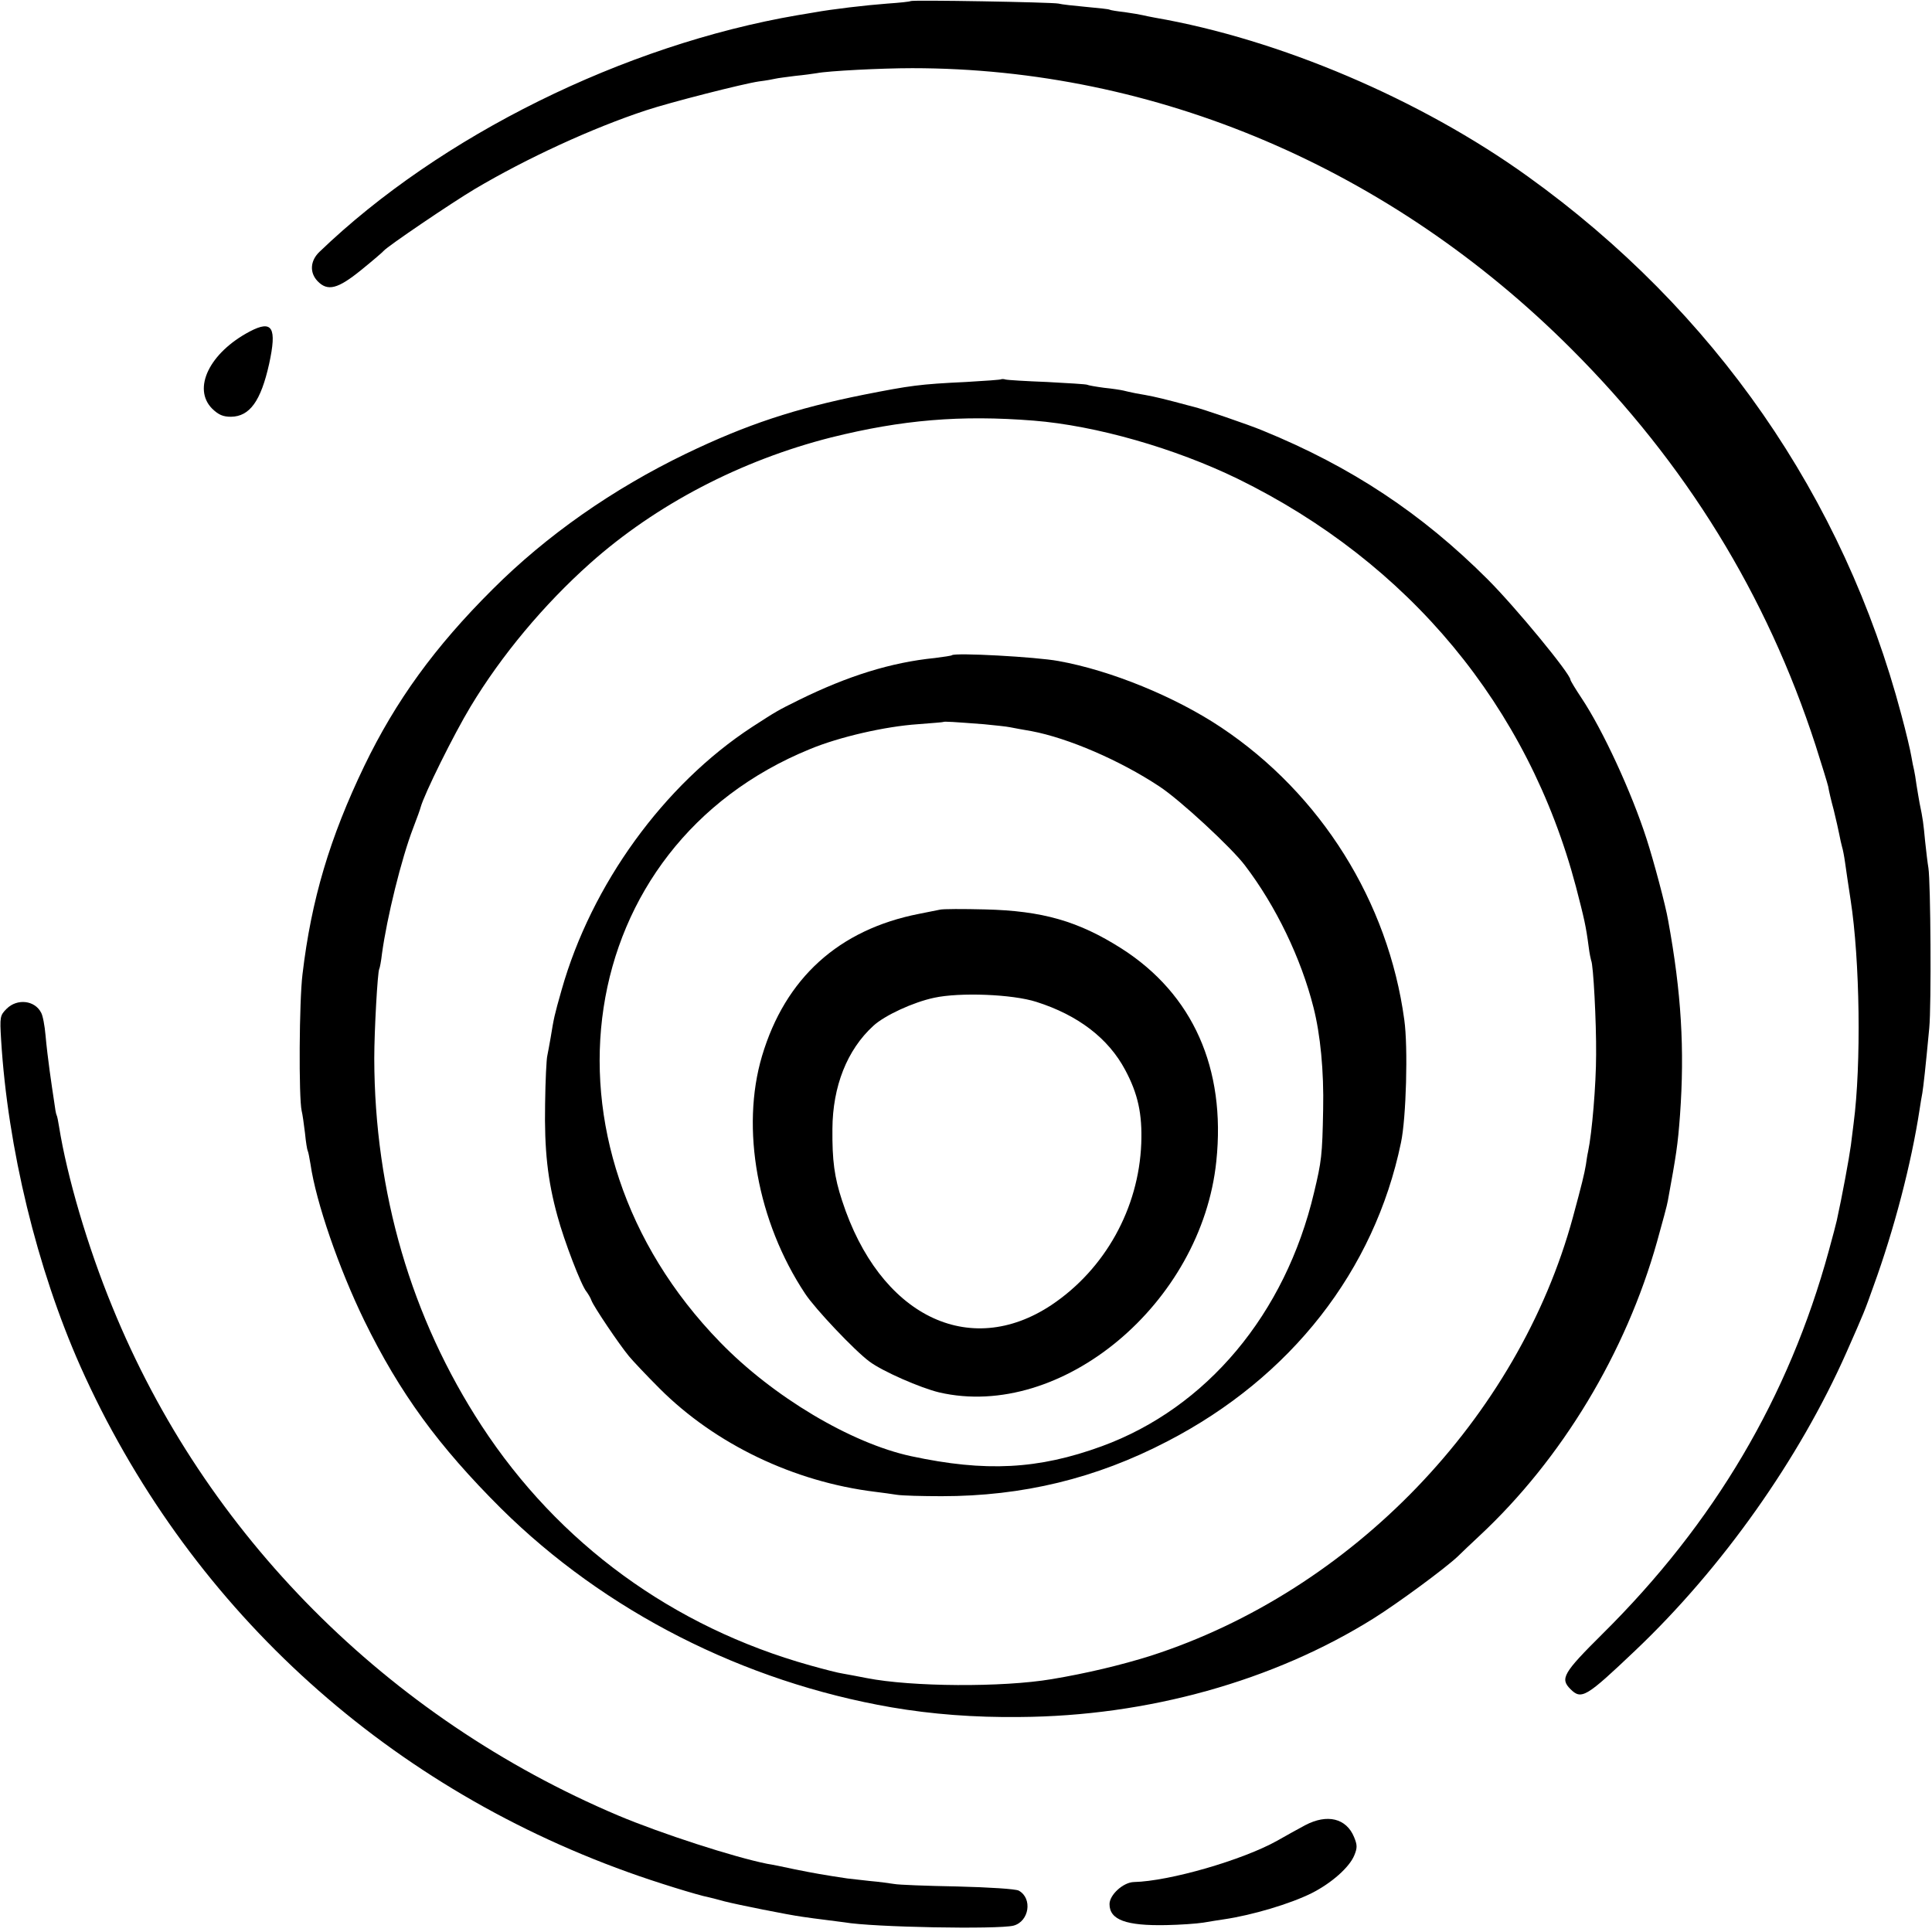 <?xml version="1.0" standalone="no"?>
<!DOCTYPE svg PUBLIC "-//W3C//DTD SVG 20010904//EN"
    "http://www.w3.org/TR/2001/REC-SVG-20010904/DTD/svg10.dtd">
<svg version="1.0" xmlns="http://www.w3.org/2000/svg"
     width="700pt" height="700pt" viewBox="0 0 700 700"
     preserveAspectRatio="xMidYMid meet">
    <g transform="translate(0,700) scale(0.1,-0.1)"
       fill="000000" stroke="none">
        <path d="M3299 6996 c-2 -2 -40 -6 -84 -9 -79 -6 -199 -20 -265 -32 -19 -3
-46 -8 -60 -10 -630 -108 -1295 -437 -1732 -857 -34 -32 -37 -75 -8 -106 37
-39 74 -29 159 40 42 34 78 65 81 69 13 16 246 174 330 224 189 112 426 221
620 285 87 29 354 97 410 105 25 3 52 8 60 10 8 2 40 6 71 10 31 3 67 8 79 10
40 8 234 18 345 18 883 0 1735 -363 2389 -1018 414 -414 707 -890 884 -1435
22 -69 43 -137 46 -150 2 -14 11 -52 20 -85 8 -33 17 -72 20 -88 3 -15 7 -35
10 -45 3 -9 8 -35 11 -57 3 -22 12 -83 20 -135 34 -219 39 -597 11 -810 -2
-14 -6 -50 -10 -80 -6 -45 -32 -186 -51 -272 -2 -10 -15 -59 -29 -110 -145
-530 -415 -987 -820 -1388 -143 -142 -154 -162 -116 -200 40 -40 57 -29 235
140 315 299 594 694 765 1080 65 147 66 150 98 240 75 206 137 444 167 640 3
19 7 46 10 60 4 25 11 86 25 235 8 83 5 528 -3 580 -3 17 -8 60 -12 97 -6 64
-8 81 -20 138 -3 14 -7 43 -11 65 -3 22 -7 47 -9 55 -2 8 -7 31 -10 50 -3 19
-19 87 -36 150 -209 789 -677 1465 -1354 1951 -388 279 -900 497 -1351 575
-16 3 -36 7 -44 9 -8 2 -37 7 -65 11 -27 3 -52 7 -55 9 -3 2 -41 6 -85 10 -44
4 -89 9 -100 12 -23 5 -531 14 -536 9z"/>
        <path d="M905 5799 c-146 -77 -209 -207 -136 -280 23 -22 39 -29 68 -29 68 1
108 57 138 191 29 133 12 161 -70 118z"/>
        <path d="M3628 5626 c-1 -2 -59 -6 -128 -10 -169 -8 -202 -13 -370 -46 -249
-50 -425 -108 -645 -214 -265 -128 -505 -296 -700 -491 -210 -209 -351 -404
-465 -640 -125 -260 -192 -484 -224 -755 -12 -97 -14 -446 -3 -495 3 -11 8
-47 12 -80 3 -32 8 -62 10 -65 2 -3 6 -24 10 -48 20 -138 103 -378 195 -567
128 -262 269 -455 496 -681 376 -372 877 -627 1414 -720 146 -25 300 -37 465
-35 462 3 919 130 1283 358 89 56 256 179 303 223 14 14 50 48 80 76 298 278
530 663 643 1066 19 68 37 134 39 148 30 164 36 201 44 310 17 238 5 443 -43
705 -9 54 -53 218 -78 295 -54 168 -158 394 -236 511 -22 33 -40 63 -40 66 0
21 -197 261 -300 364 -238 238 -494 408 -815 539 -50 21 -223 80 -250 86 -5 1
-38 10 -72 19 -65 17 -86 21 -138 30 -16 3 -37 8 -45 10 -8 2 -40 7 -70 10
-30 4 -58 9 -61 11 -4 2 -69 6 -145 10 -77 3 -144 7 -151 9 -6 2 -13 2 -15 1z
m117 -150 c226 -18 512 -100 740 -211 620 -304 1052 -824 1225 -1478 30 -116
36 -141 46 -217 3 -25 8 -47 9 -50 8 -13 19 -224 18 -340 0 -110 -15 -286 -29
-352 -3 -13 -6 -34 -8 -48 -6 -35 -14 -68 -47 -190 -198 -728 -801 -1354
-1529 -1589 -108 -34 -234 -64 -360 -85 -178 -30 -507 -28 -670 4 -30 6 -68
13 -85 16 -16 2 -70 16 -120 30 -497 139 -911 441 -1190 868 -255 390 -388
846 -389 1331 0 100 12 314 18 324 2 3 7 29 10 56 18 131 70 343 113 455 14
36 26 70 27 75 13 48 120 264 181 365 112 186 266 370 433 519 239 213 546
373 873 456 257 64 469 82 734 61z"/>
        <path d="M3449 4626 c-2 -2 -30 -6 -61 -10 -160 -16 -316 -65 -493 -152 -77
-38 -82 -41 -170 -98 -320 -209 -582 -571 -690 -952 -27 -95 -28 -101 -40
-174 -4 -25 -10 -54 -12 -65 -3 -11 -7 -90 -8 -175 -3 -166 9 -277 45 -407 24
-89 86 -251 105 -273 6 -8 15 -23 18 -32 8 -22 101 -160 136 -202 14 -17 64
-70 111 -117 202 -202 487 -338 780 -374 25 -3 61 -8 80 -11 19 -3 92 -5 162
-5 293 0 559 64 818 199 448 232 750 619 846 1082 19 89 26 346 12 445 -58
428 -302 818 -663 1059 -166 111 -400 207 -590 241 -81 15 -375 31 -386 21z
m116 -250 c39 -4 81 -8 95 -11 14 -3 48 -9 77 -14 133 -25 321 -106 463 -200
74 -48 263 -223 311 -287 112 -147 203 -336 248 -514 25 -98 38 -231 35 -370
-3 -167 -6 -188 -33 -301 -104 -440 -389 -780 -769 -919 -230 -84 -421 -94
-691 -36 -218 47 -501 216 -692 413 -699 718 -535 1798 326 2149 106 44 272
82 390 90 50 4 91 7 92 8 3 3 42 0 148 -8z"/>
        <path d="M3405 3704 c-11 -2 -45 -9 -75 -15 -291 -57 -485 -233 -569 -515 -78
-262 -17 -600 156 -861 36 -55 180 -207 233 -246 48 -36 186 -96 253 -112 442
-102 951 322 1004 838 35 336 -85 605 -343 770 -157 100 -288 137 -494 142
-80 2 -154 2 -165 -1z m350 -334 c151 -48 261 -132 322 -247 46 -86 62 -159
58 -266 -9 -235 -131 -455 -325 -585 -299 -199 -624 -38 -759 378 -28 85 -36
145 -35 260 1 154 53 286 148 373 41 38 145 86 221 102 92 20 283 13 370 -15z"/>
        <path d="M24 3345 c-24 -24 -25 -29 -20 -112 24 -393 130 -829 287 -1183 384
-860 1088 -1511 1984 -1833 96 -35 255 -84 292 -91 10 -2 36 -9 58 -15 47 -12
231 -49 283 -56 20 -3 57 -8 82 -11 25 -3 56 -7 70 -9 102 -18 556 -26 612
-12 57 15 70 99 19 127 -12 6 -105 12 -223 15 -112 2 -214 6 -228 9 -14 2 -54
8 -90 11 -36 4 -72 8 -80 9 -81 12 -126 20 -190 33 -41 9 -86 18 -100 20 -120
24 -383 109 -540 175 -836 354 -1497 1018 -1833 1843 -90 219 -164 472 -193
653 -3 20 -7 39 -9 42 -2 3 -6 26 -9 50 -4 25 -11 74 -16 110 -5 36 -12 94
-15 129 -3 35 -10 72 -16 82 -23 45 -87 52 -125 14z"/>
        <path d="M4729 387 c-24 -13 -70 -38 -101 -56 -125 -70 -390 -147 -520 -150
-38 -1 -88 -46 -88 -80 0 -57 60 -79 206 -76 49 1 109 5 134 9 25 4 59 10 75
12 102 15 240 56 318 95 71 36 136 93 154 137 11 27 11 37 -1 66 -28 68 -97
85 -177 43z"/>
    </g>
</svg>
